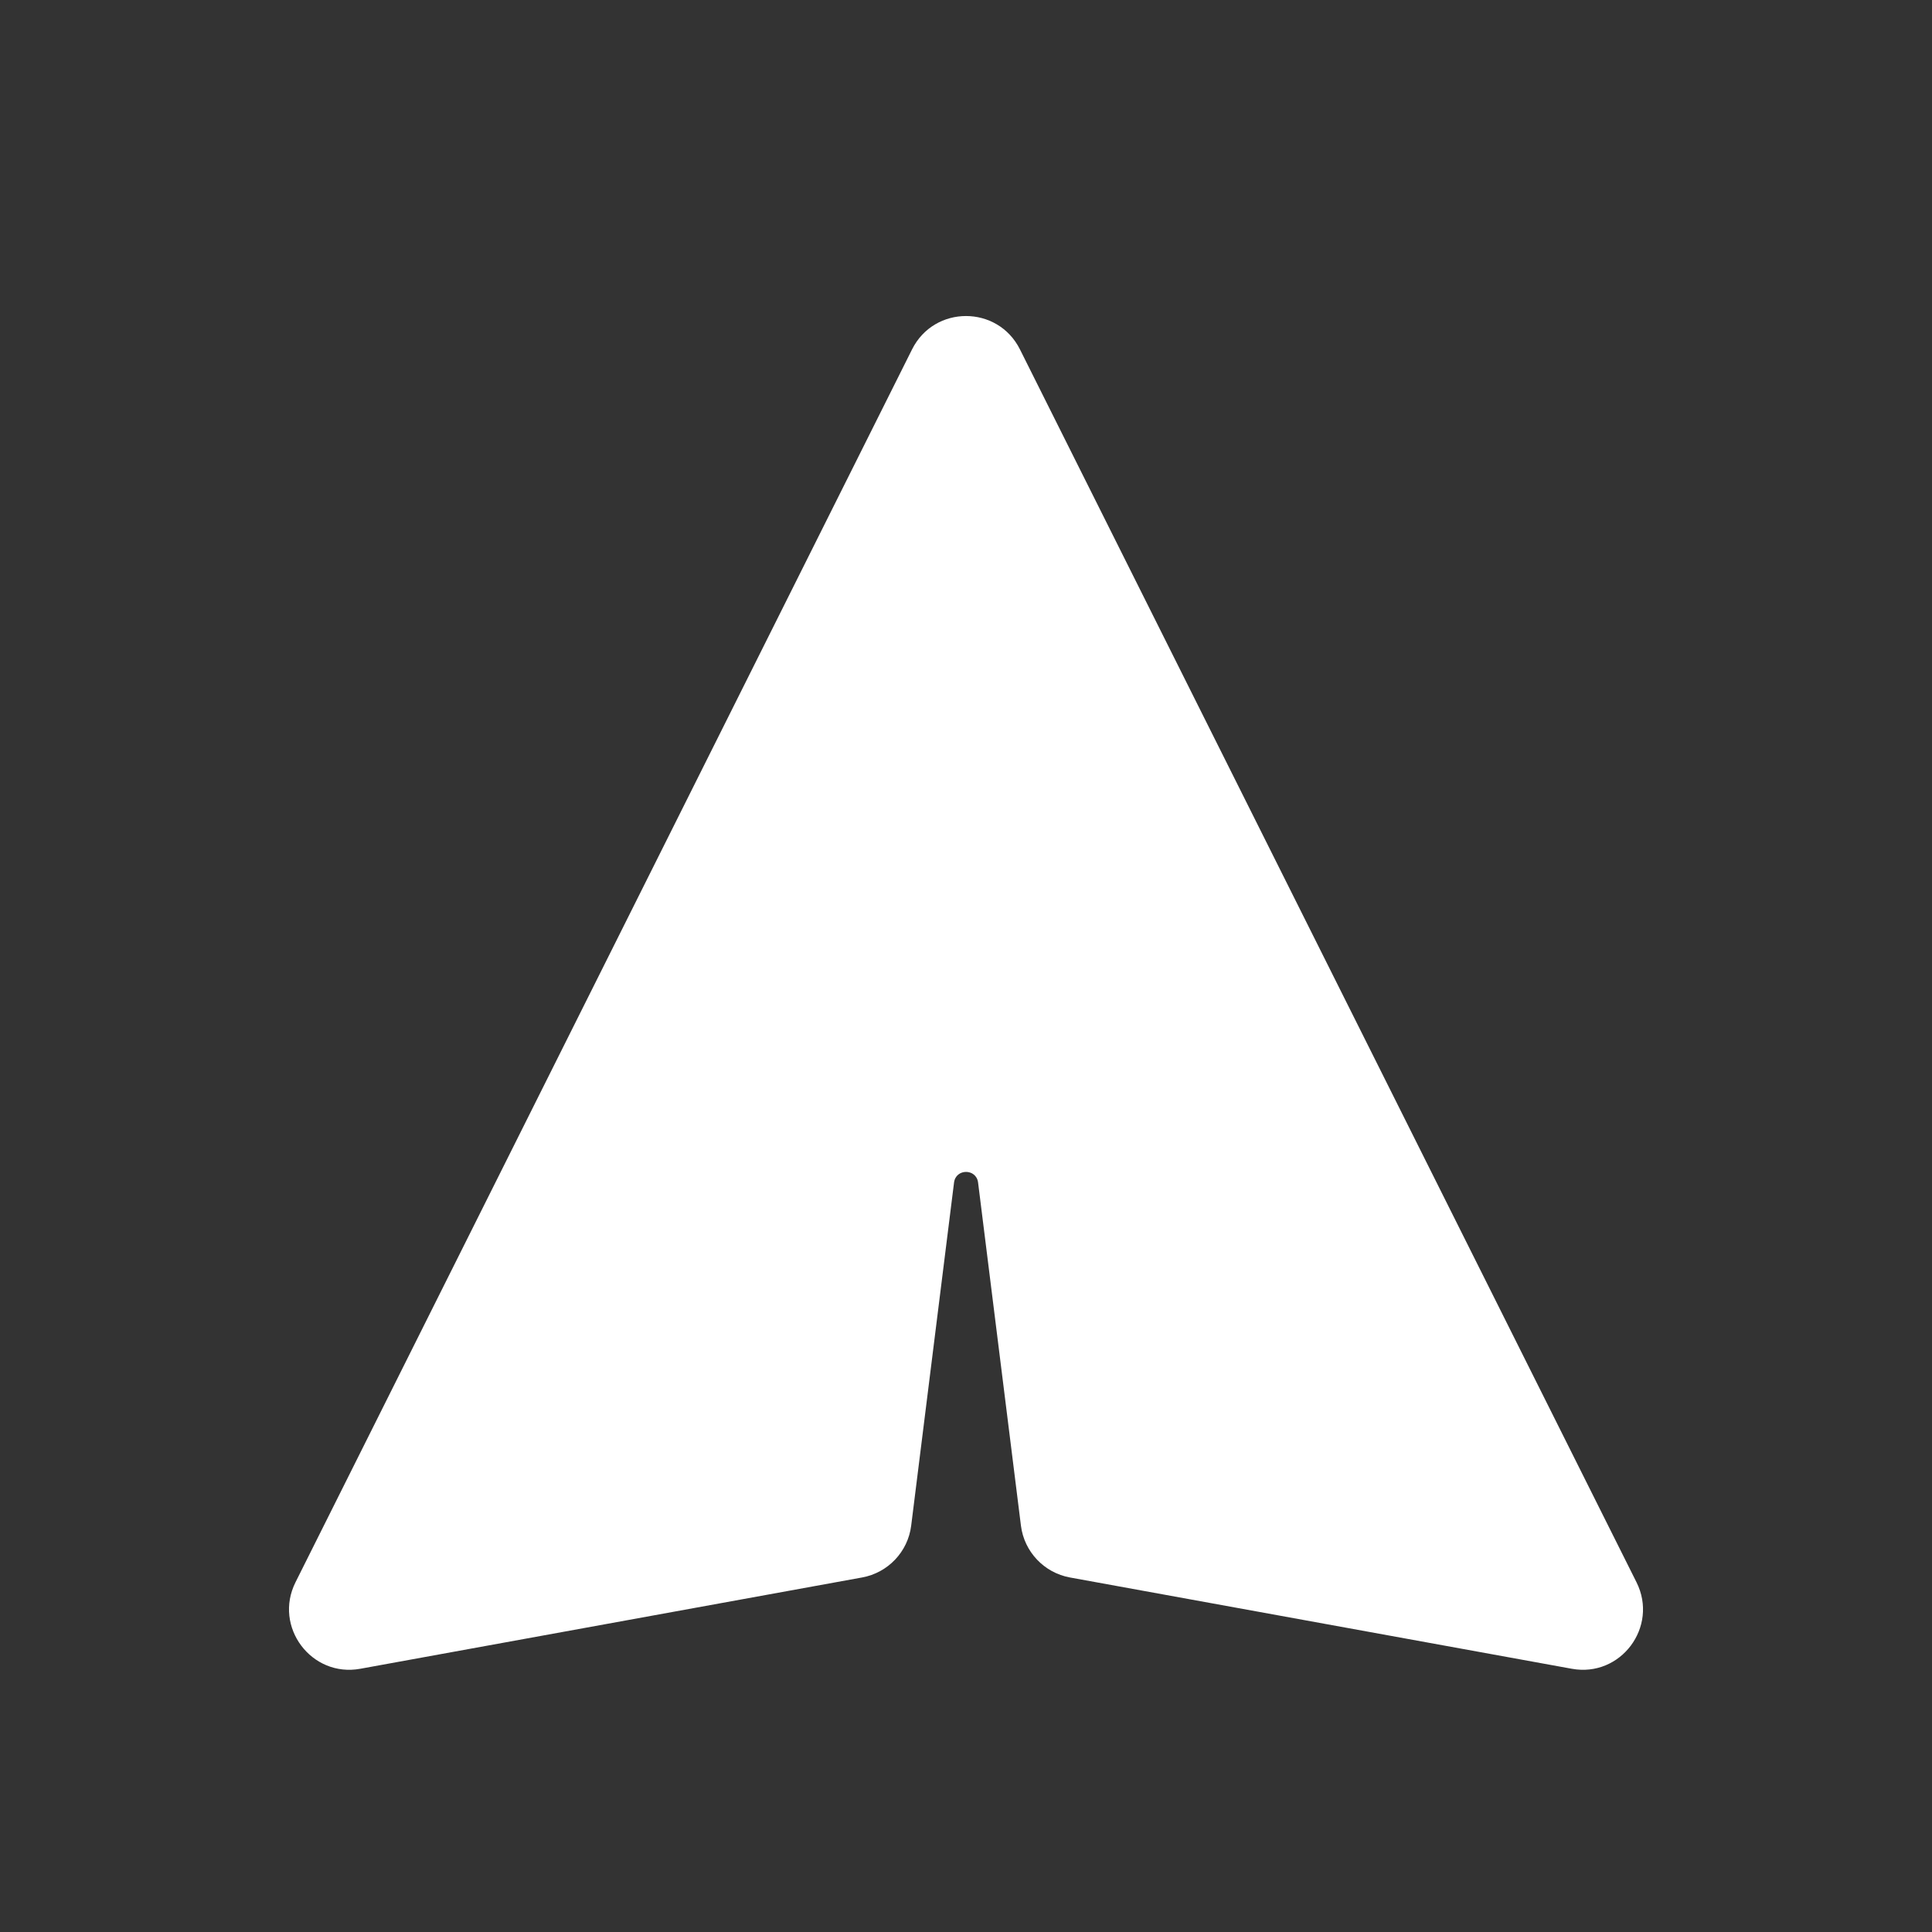 <svg width="16" height="16" viewBox="0 0 16 16" fill="none" xmlns="http://www.w3.org/2000/svg">
<rect x="0" y="0" width="16" height="16" fill="#333333" stroke="none"/>
<path d="M7.553 2.894C7.737 2.525 8.263 2.525 8.447 2.894L13.553 13.104C13.737 13.473 13.422 13.894 13.017 13.82L8.861 13.064C8.647 13.025 8.482 12.851 8.455 12.635L8.1 9.793C8.085 9.676 7.916 9.676 7.901 9.793L7.546 12.635C7.519 12.851 7.354 13.025 7.139 13.064L2.984 13.82C2.579 13.894 2.263 13.473 2.447 13.104L7.553 2.894Z" fill="white"/>
</svg>
